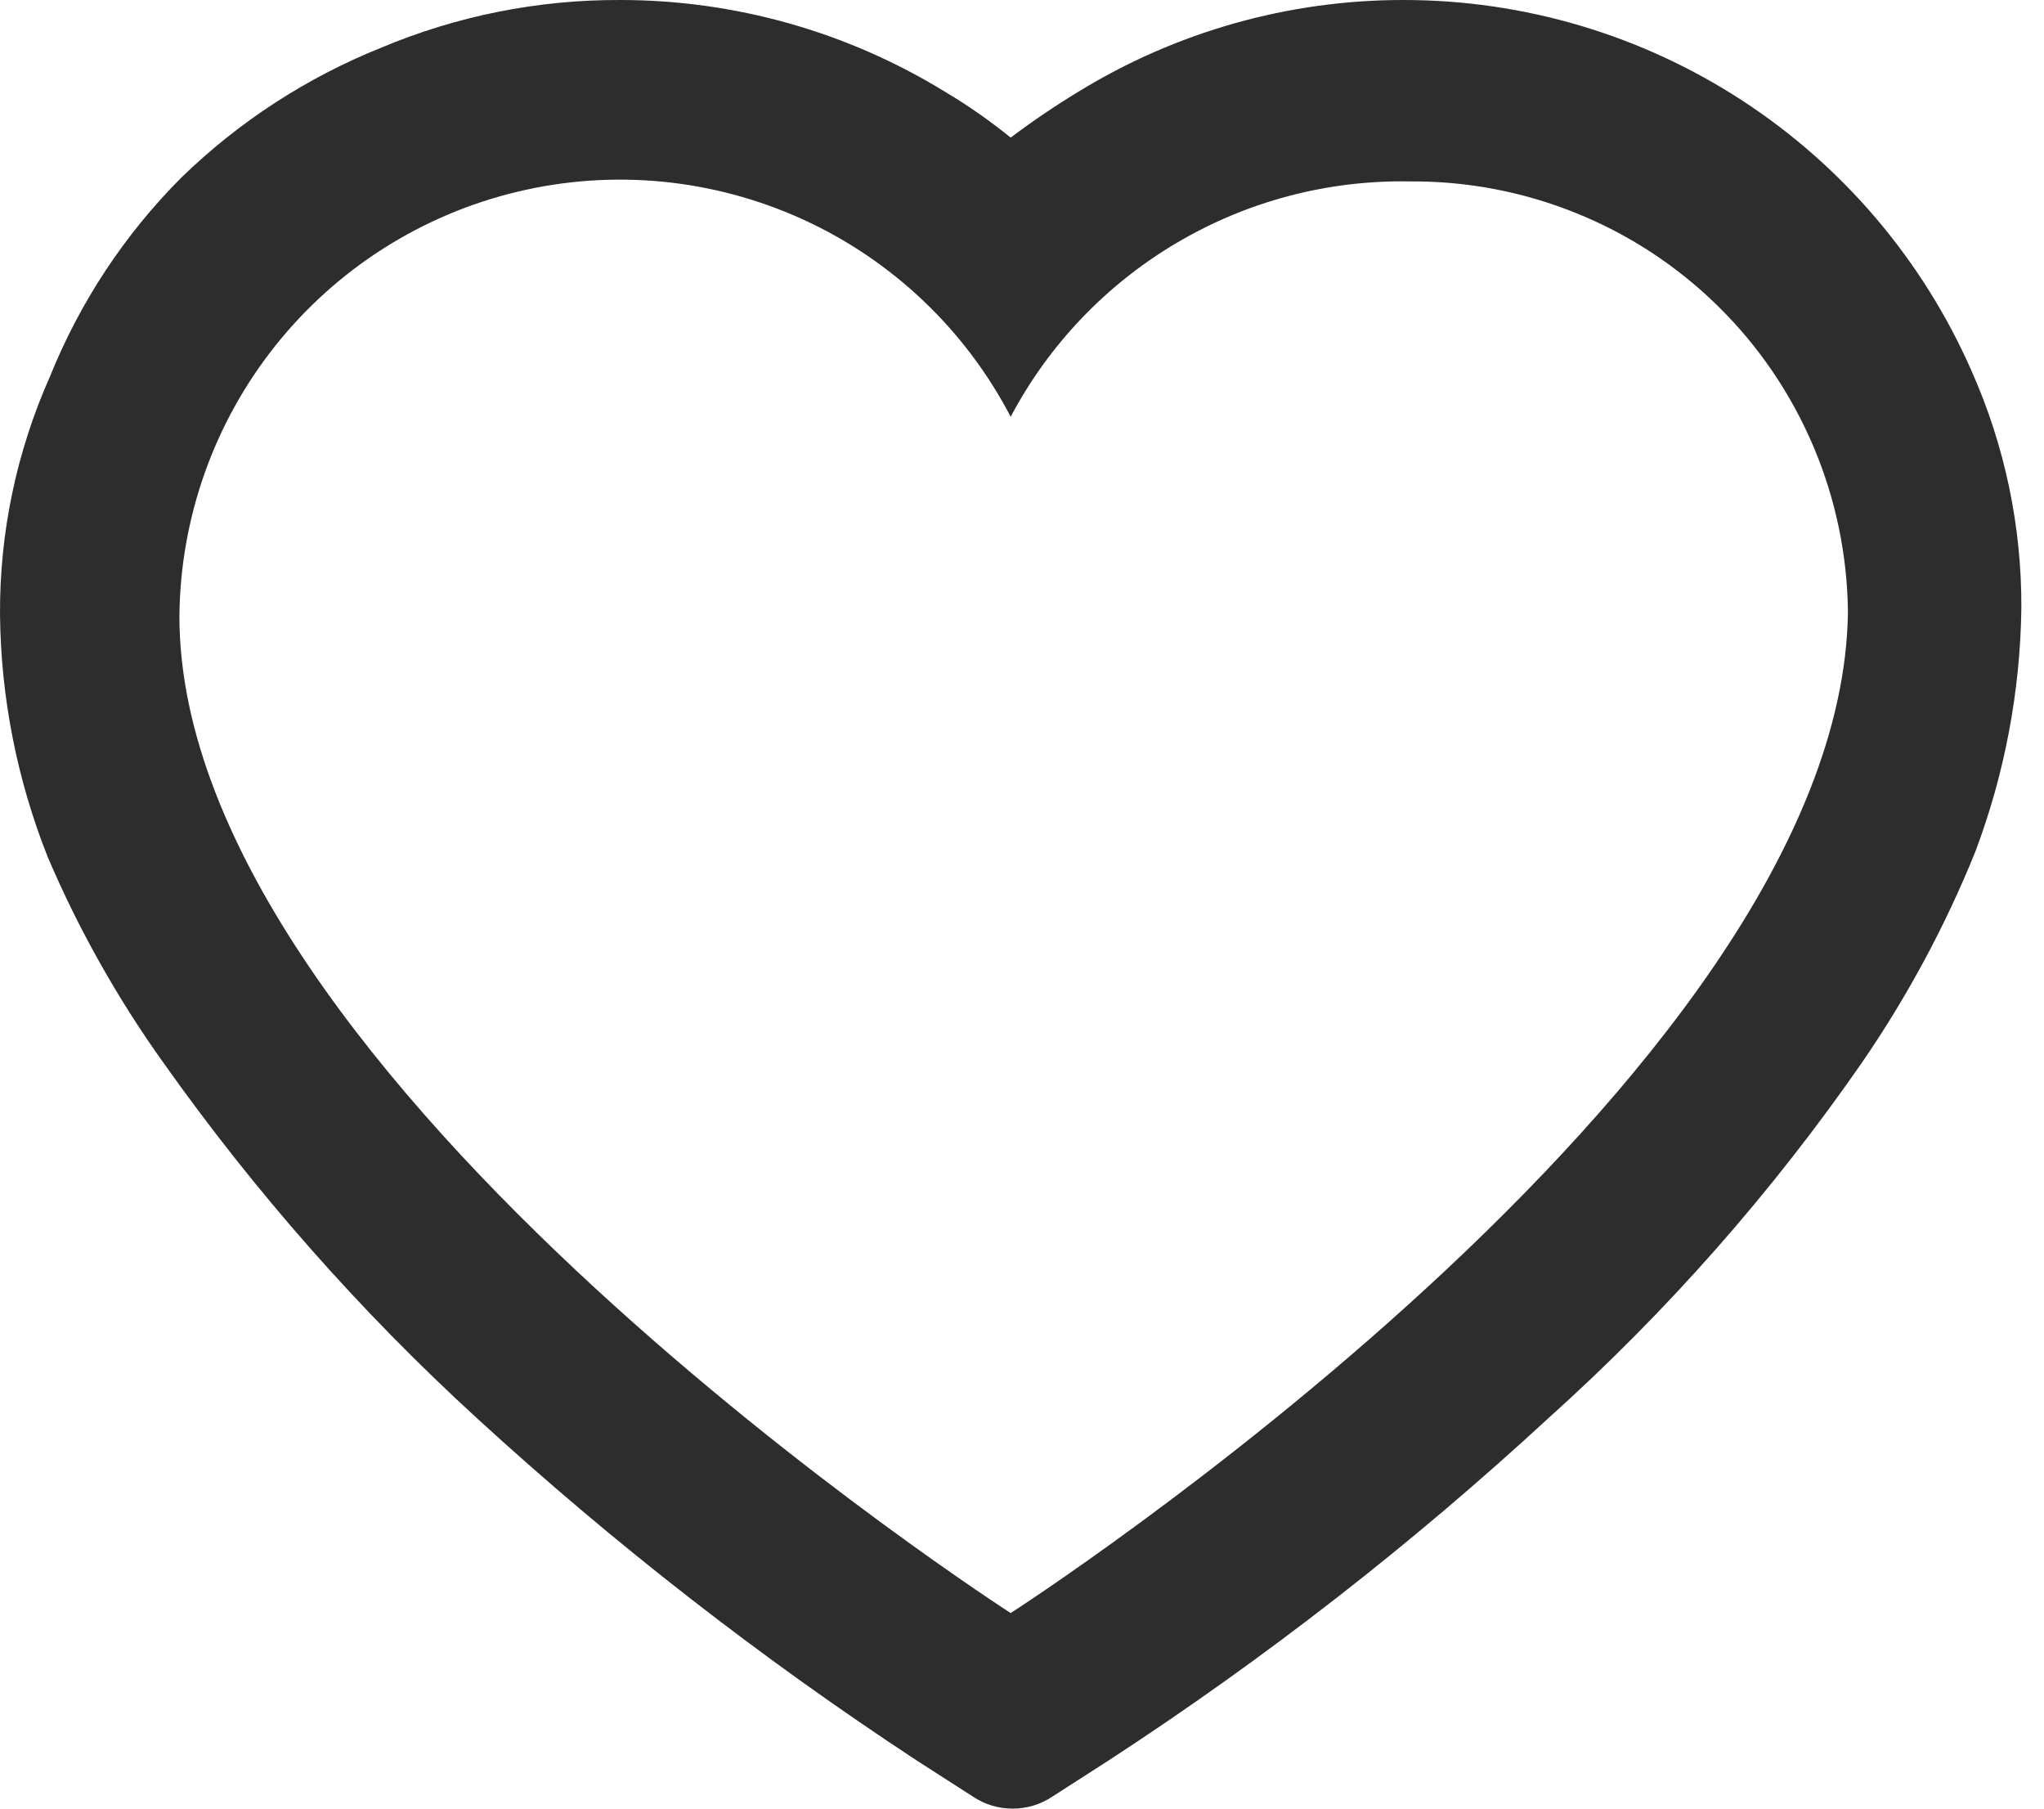 <svg width="26" height="23" viewBox="0 0 26 23" fill="none" xmlns="http://www.w3.org/2000/svg">
<path d="M25.078 4.716C24.462 3.313 23.45 2.12 22.167 1.282C20.883 0.444 19.384 -0.001 17.851 5.97149e-05C16.392 -0.001 14.961 0.403 13.718 1.166C13.421 1.346 13.133 1.541 12.856 1.75C12.591 1.535 12.312 1.34 12.019 1.166C10.776 0.403 9.345 -0.001 7.886 5.97149e-05C6.841 -0.004 5.806 0.203 4.843 0.609C3.899 0.988 3.038 1.548 2.308 2.257C1.585 2.981 1.016 3.843 0.634 4.792C0.211 5.742 -0.005 6.77 8.75354e-05 7.81C0.01 8.87 0.217 9.918 0.609 10.903C1.003 11.825 1.496 12.7 2.079 13.515C3.242 15.157 4.576 16.67 6.06 18.029C7.808 19.631 9.682 21.089 11.664 22.39L12.374 22.846C12.524 22.947 12.701 23 12.881 23C13.062 23 13.238 22.947 13.388 22.846L14.098 22.39C16.085 21.096 17.96 19.637 19.702 18.029C21.2 16.684 22.536 15.169 23.683 13.515C24.261 12.674 24.746 11.773 25.128 10.827C25.5 9.838 25.698 8.791 25.712 7.734C25.717 6.694 25.501 5.666 25.078 4.716ZM12.856 20.513C12.856 20.513 2.282 13.718 2.282 7.835C2.294 6.585 2.723 5.375 3.502 4.397C4.28 3.42 5.363 2.73 6.579 2.439C7.794 2.147 9.072 2.271 10.21 2.789C11.347 3.307 12.278 4.191 12.856 5.3C13.342 4.381 14.074 3.616 14.969 3.088C15.864 2.559 16.888 2.289 17.927 2.307C18.653 2.301 19.373 2.437 20.046 2.709C20.72 2.98 21.333 3.382 21.851 3.891C22.369 4.399 22.781 5.005 23.065 5.673C23.349 6.341 23.499 7.059 23.506 7.784C23.429 13.718 12.856 20.513 12.856 20.513Z" fill="#2D2D2D"/>
</svg>
